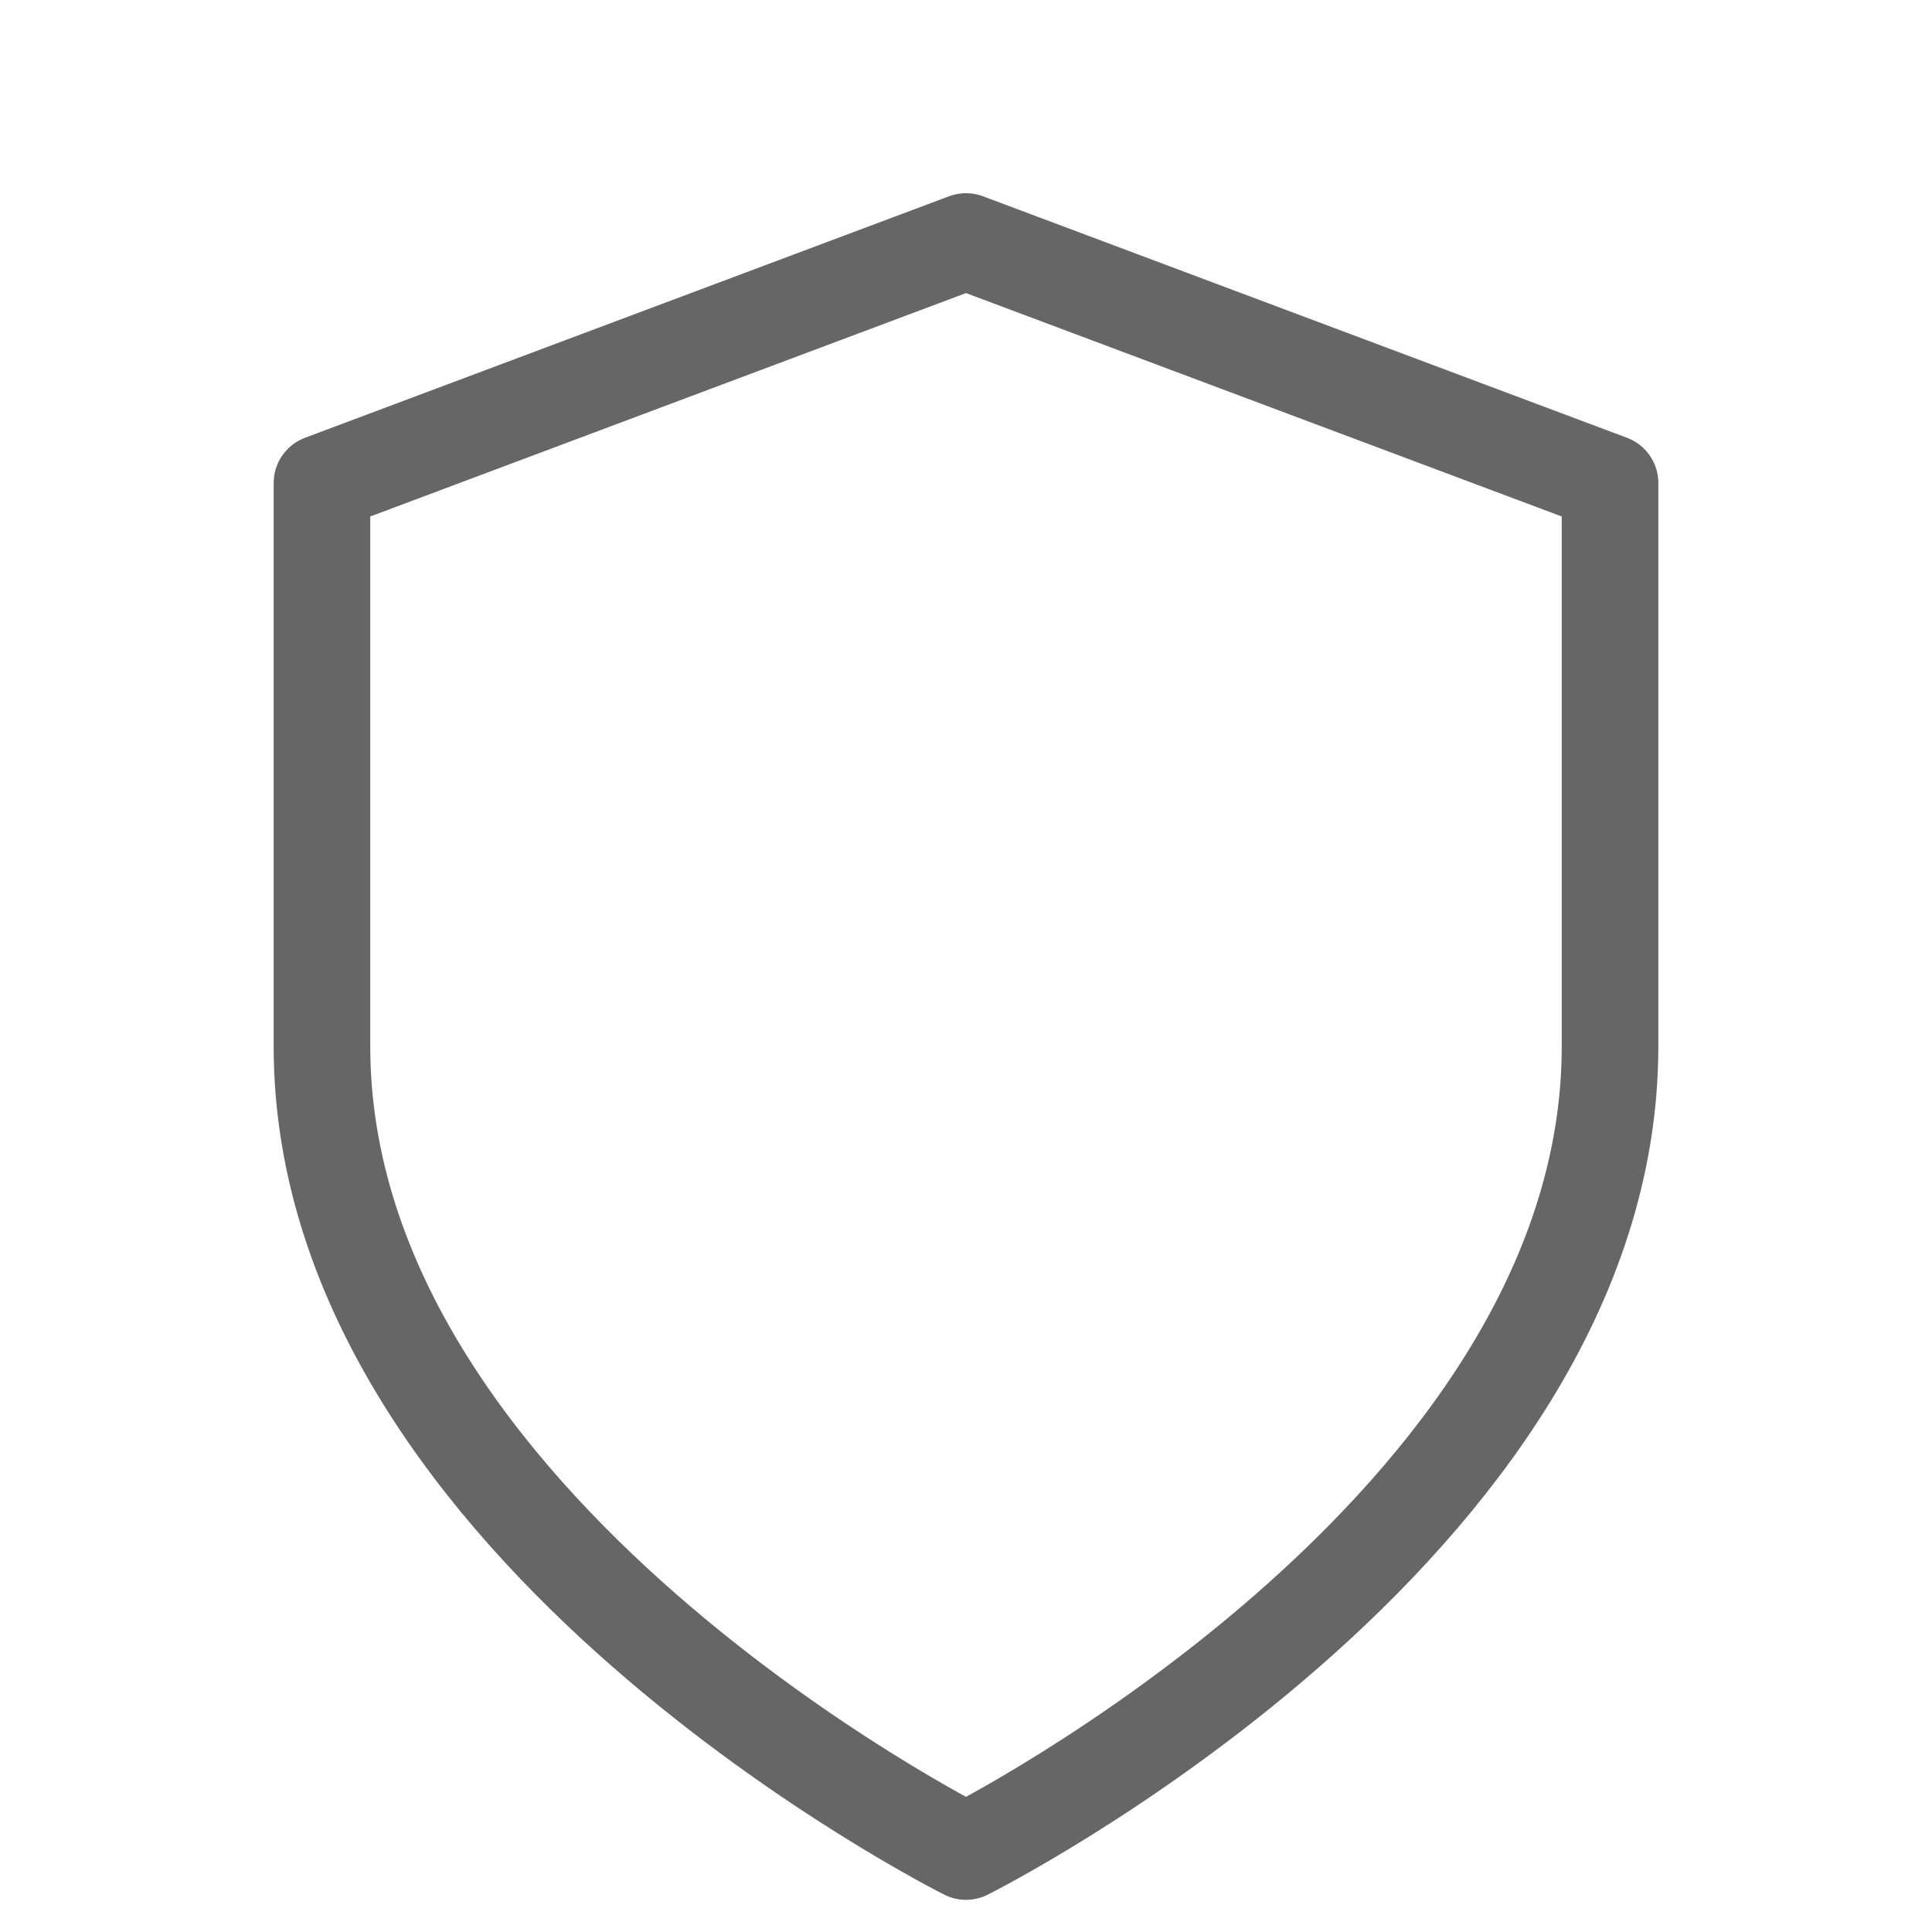 <svg width="20" height="20" viewBox="0 0 20 20" fill="none" xmlns="http://www.w3.org/2000/svg">
<path d="M10 19.167C10 19.167 16.667 15.833 16.667 10.833V5L10 2.5L3.333 5V10.833C3.333 15.833 10 19.167 10 19.167Z" stroke="#666666" stroke-linecap="round" stroke-linejoin="round"/>
</svg>
